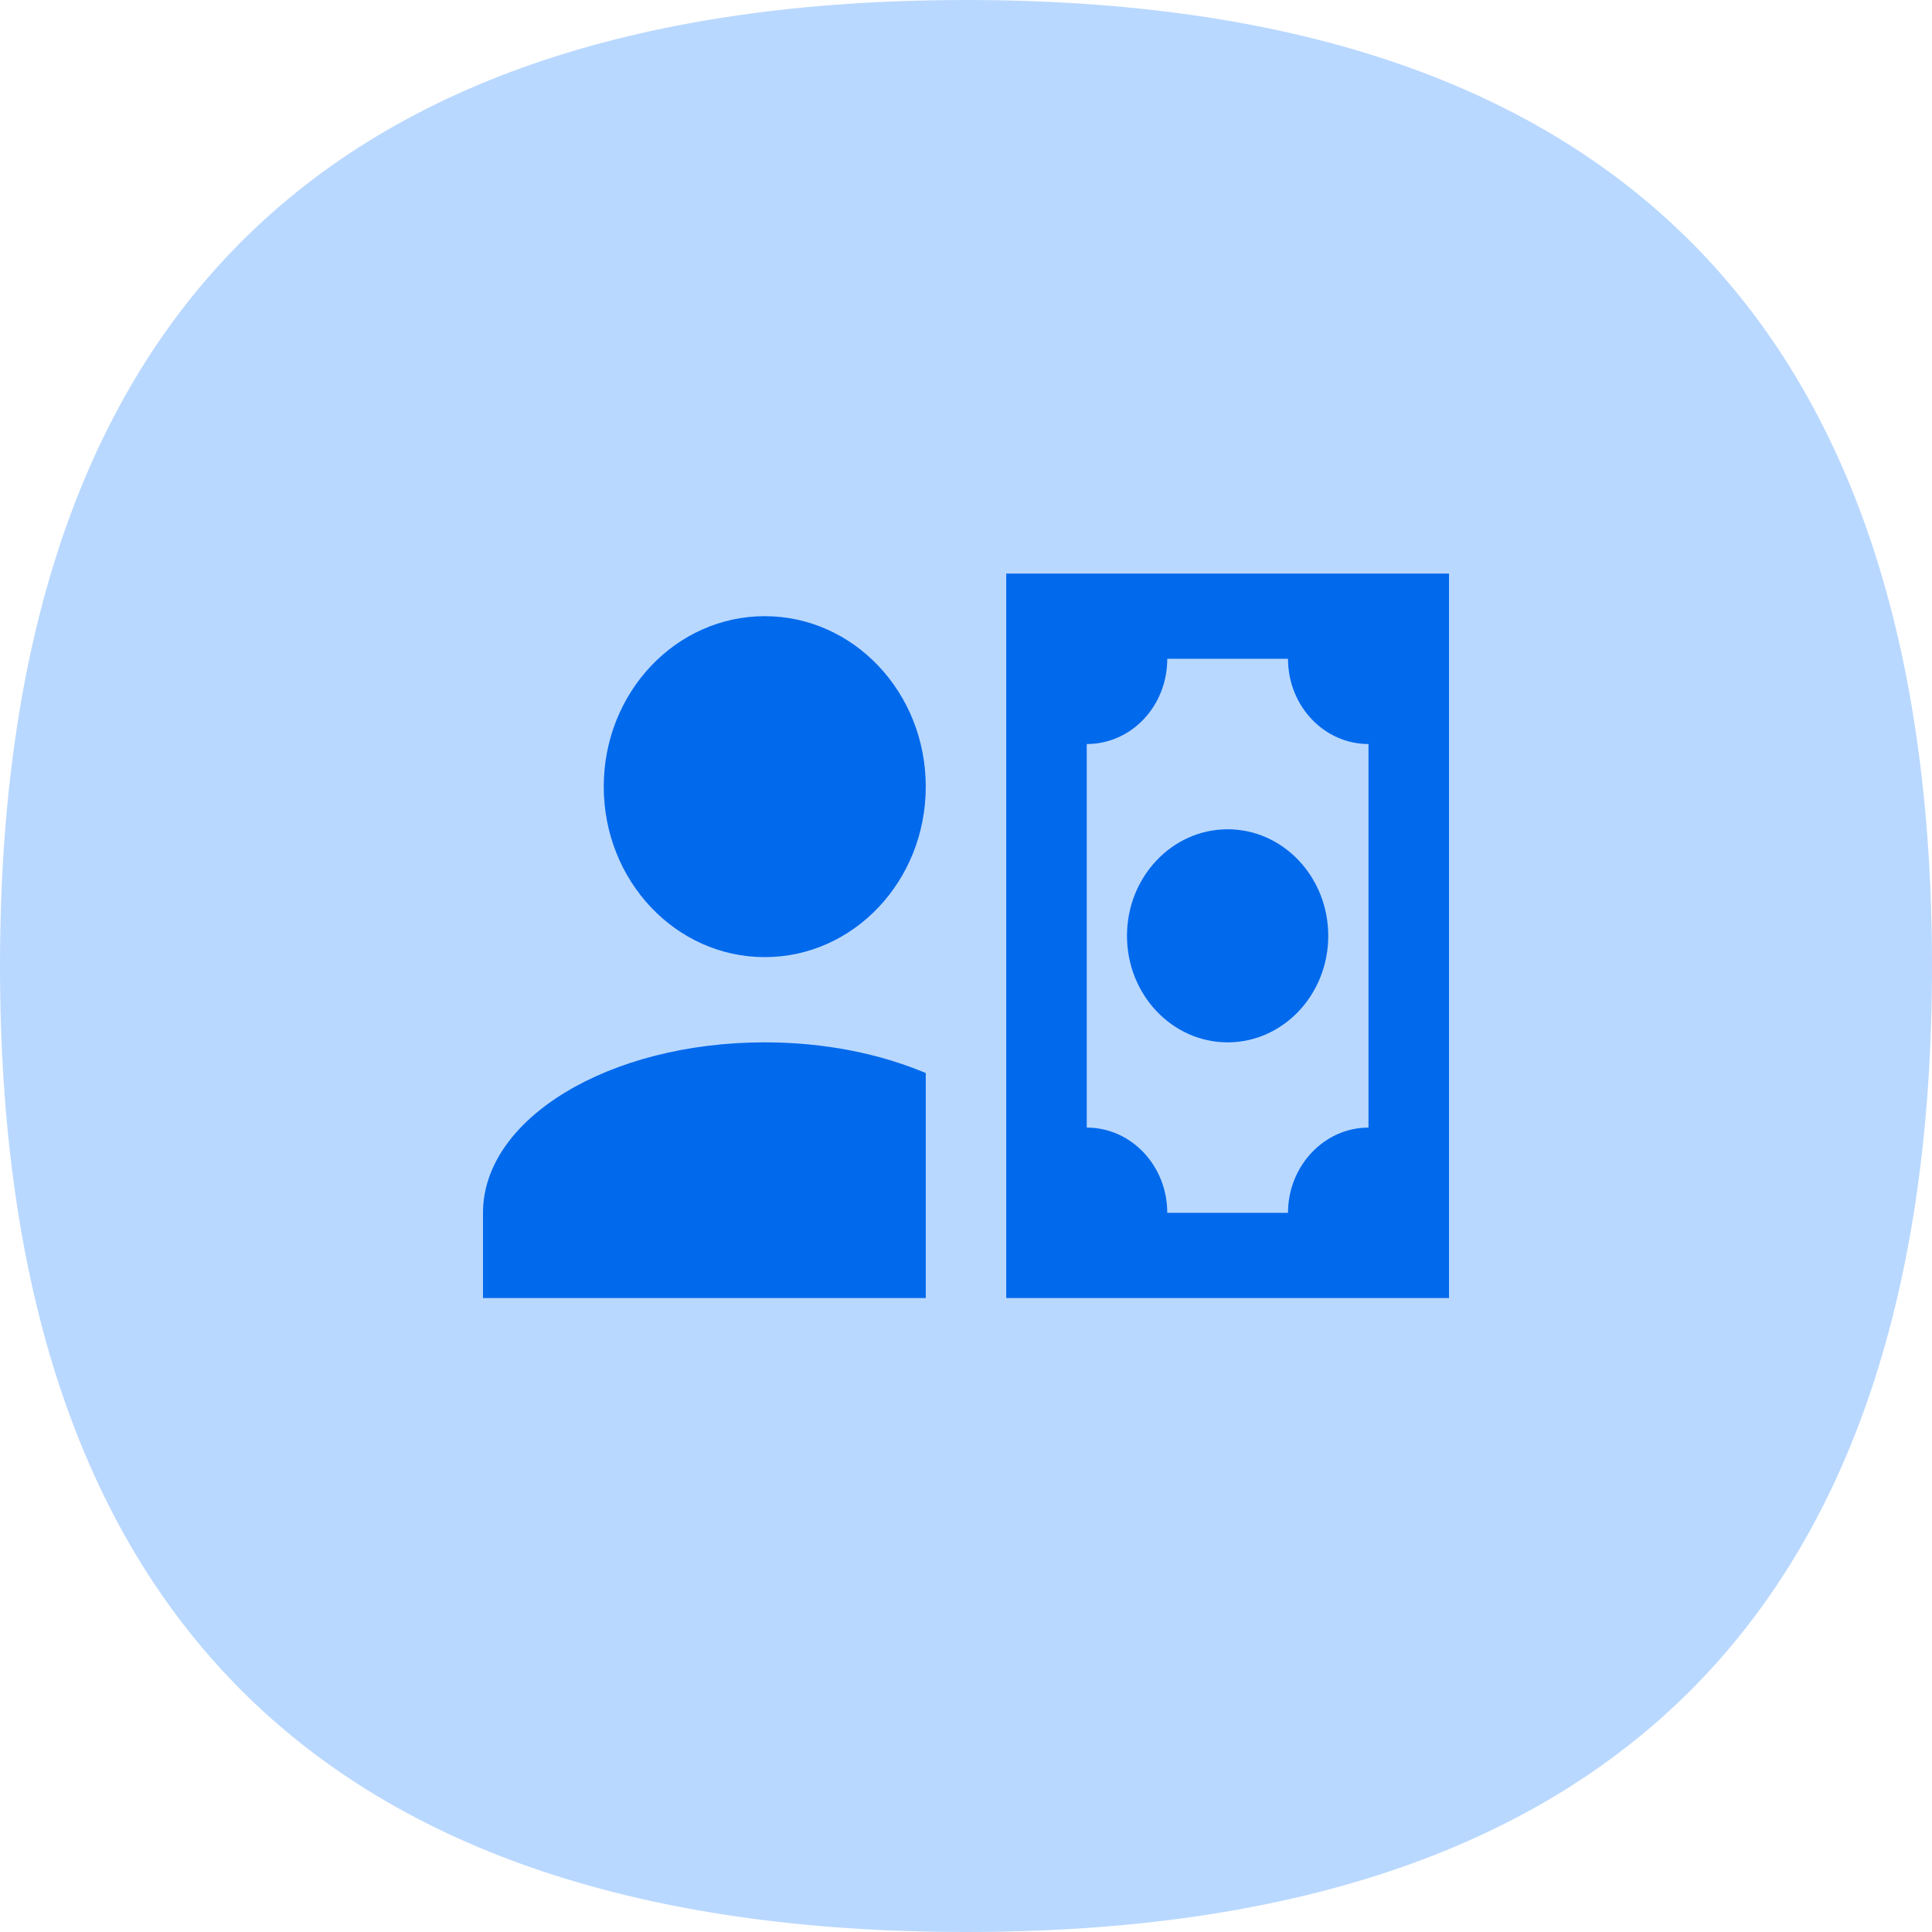 <svg width="64" height="64" viewBox="0 0 64 64" fill="none" xmlns="http://www.w3.org/2000/svg">
<path fill-rule="evenodd" clip-rule="evenodd" d="M32 64C10.667 64 0 53.333 0 32C0 10.667 10.667 0 32 0C53.333 0 64 10.667 64 32C64 53.333 53.333 64 32 64Z" fill="#B9D8FF"/>
<path d="M30.667 26.059C30.667 29.179 28.28 31.706 25.333 31.706C22.387 31.706 20 29.179 20 26.059C20 22.939 22.387 20.412 25.333 20.412C28.28 20.412 30.667 22.939 30.667 26.059ZM30.667 35.546V43H16V40.176C16 37.056 20.173 34.529 25.333 34.529C27.333 34.529 29.16 34.911 30.667 35.546ZM48 43H33.333V19H48V43ZM37.333 31C37.333 29.052 38.827 27.471 40.667 27.471C42.507 27.471 44 29.052 44 31C44 32.948 42.507 34.529 40.667 34.529C38.827 34.529 37.333 32.948 37.333 31ZM45.333 24.647C43.867 24.647 42.667 23.391 42.667 21.823H38.667C38.667 23.391 37.48 24.647 36 24.647V37.353C37.48 37.353 38.667 38.623 38.667 40.176H42.667C42.667 38.623 43.867 37.353 45.333 37.353V24.647Z" fill="#0069EC"/>
</svg>
